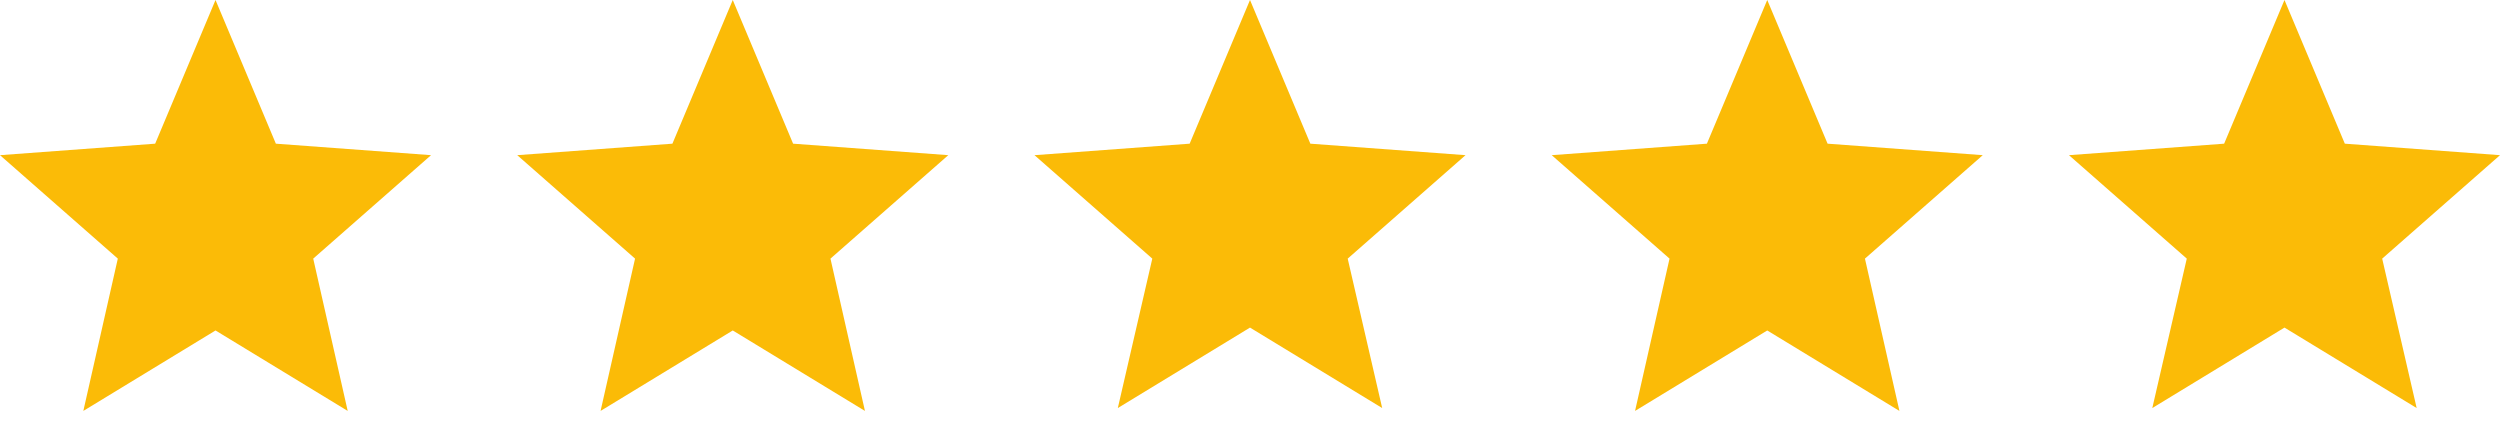 <?xml version="1.0" encoding="utf-8"?>
<!-- Generator: Adobe Illustrator 28.2.0, SVG Export Plug-In . SVG Version: 6.00 Build 0)  -->
<svg version="1.1" id="Layer_1" xmlns="http://www.w3.org/2000/svg" xmlns:xlink="http://www.w3.org/1999/xlink" x="0px" y="0px"
	 viewBox="0 0 87 15" style="enable-background:new 0 0 87 15;" xml:space="preserve">
<style type="text/css">
	.st0{fill-rule:evenodd;clip-rule:evenodd;fill:#FBBB07;}
</style>
<path class="st0" d="M7.5,11.5l4.6,2.8L10.9,9L15,5.4L9.6,5L7.5,0L5.4,5L0,5.4L4.1,9l-1.2,5.3L7.5,11.5z M25.5,11.5l4.6,2.8L28.9,9
	L33,5.4L27.6,5l-2.1-5l-2.1,5L18,5.4L22.1,9l-1.2,5.3L25.5,11.5z M48.1,14.2l-4.6-2.8l-4.6,2.8L40.1,9L36,5.4L41.4,5l2.1-5l2.1,5
	L51,5.4L46.9,9L48.1,14.2z M61.5,11.5l4.6,2.8L64.9,9L69,5.4L63.6,5l-2.1-5l-2.1,5L54,5.4L58.1,9l-1.2,5.3L61.5,11.5z M84.1,14.2
	l-4.6-2.8l-4.6,2.8L76.1,9L72,5.4L77.4,5l2.1-5l2.1,5L87,5.4L82.9,9L84.1,14.2z"/>
</svg>
